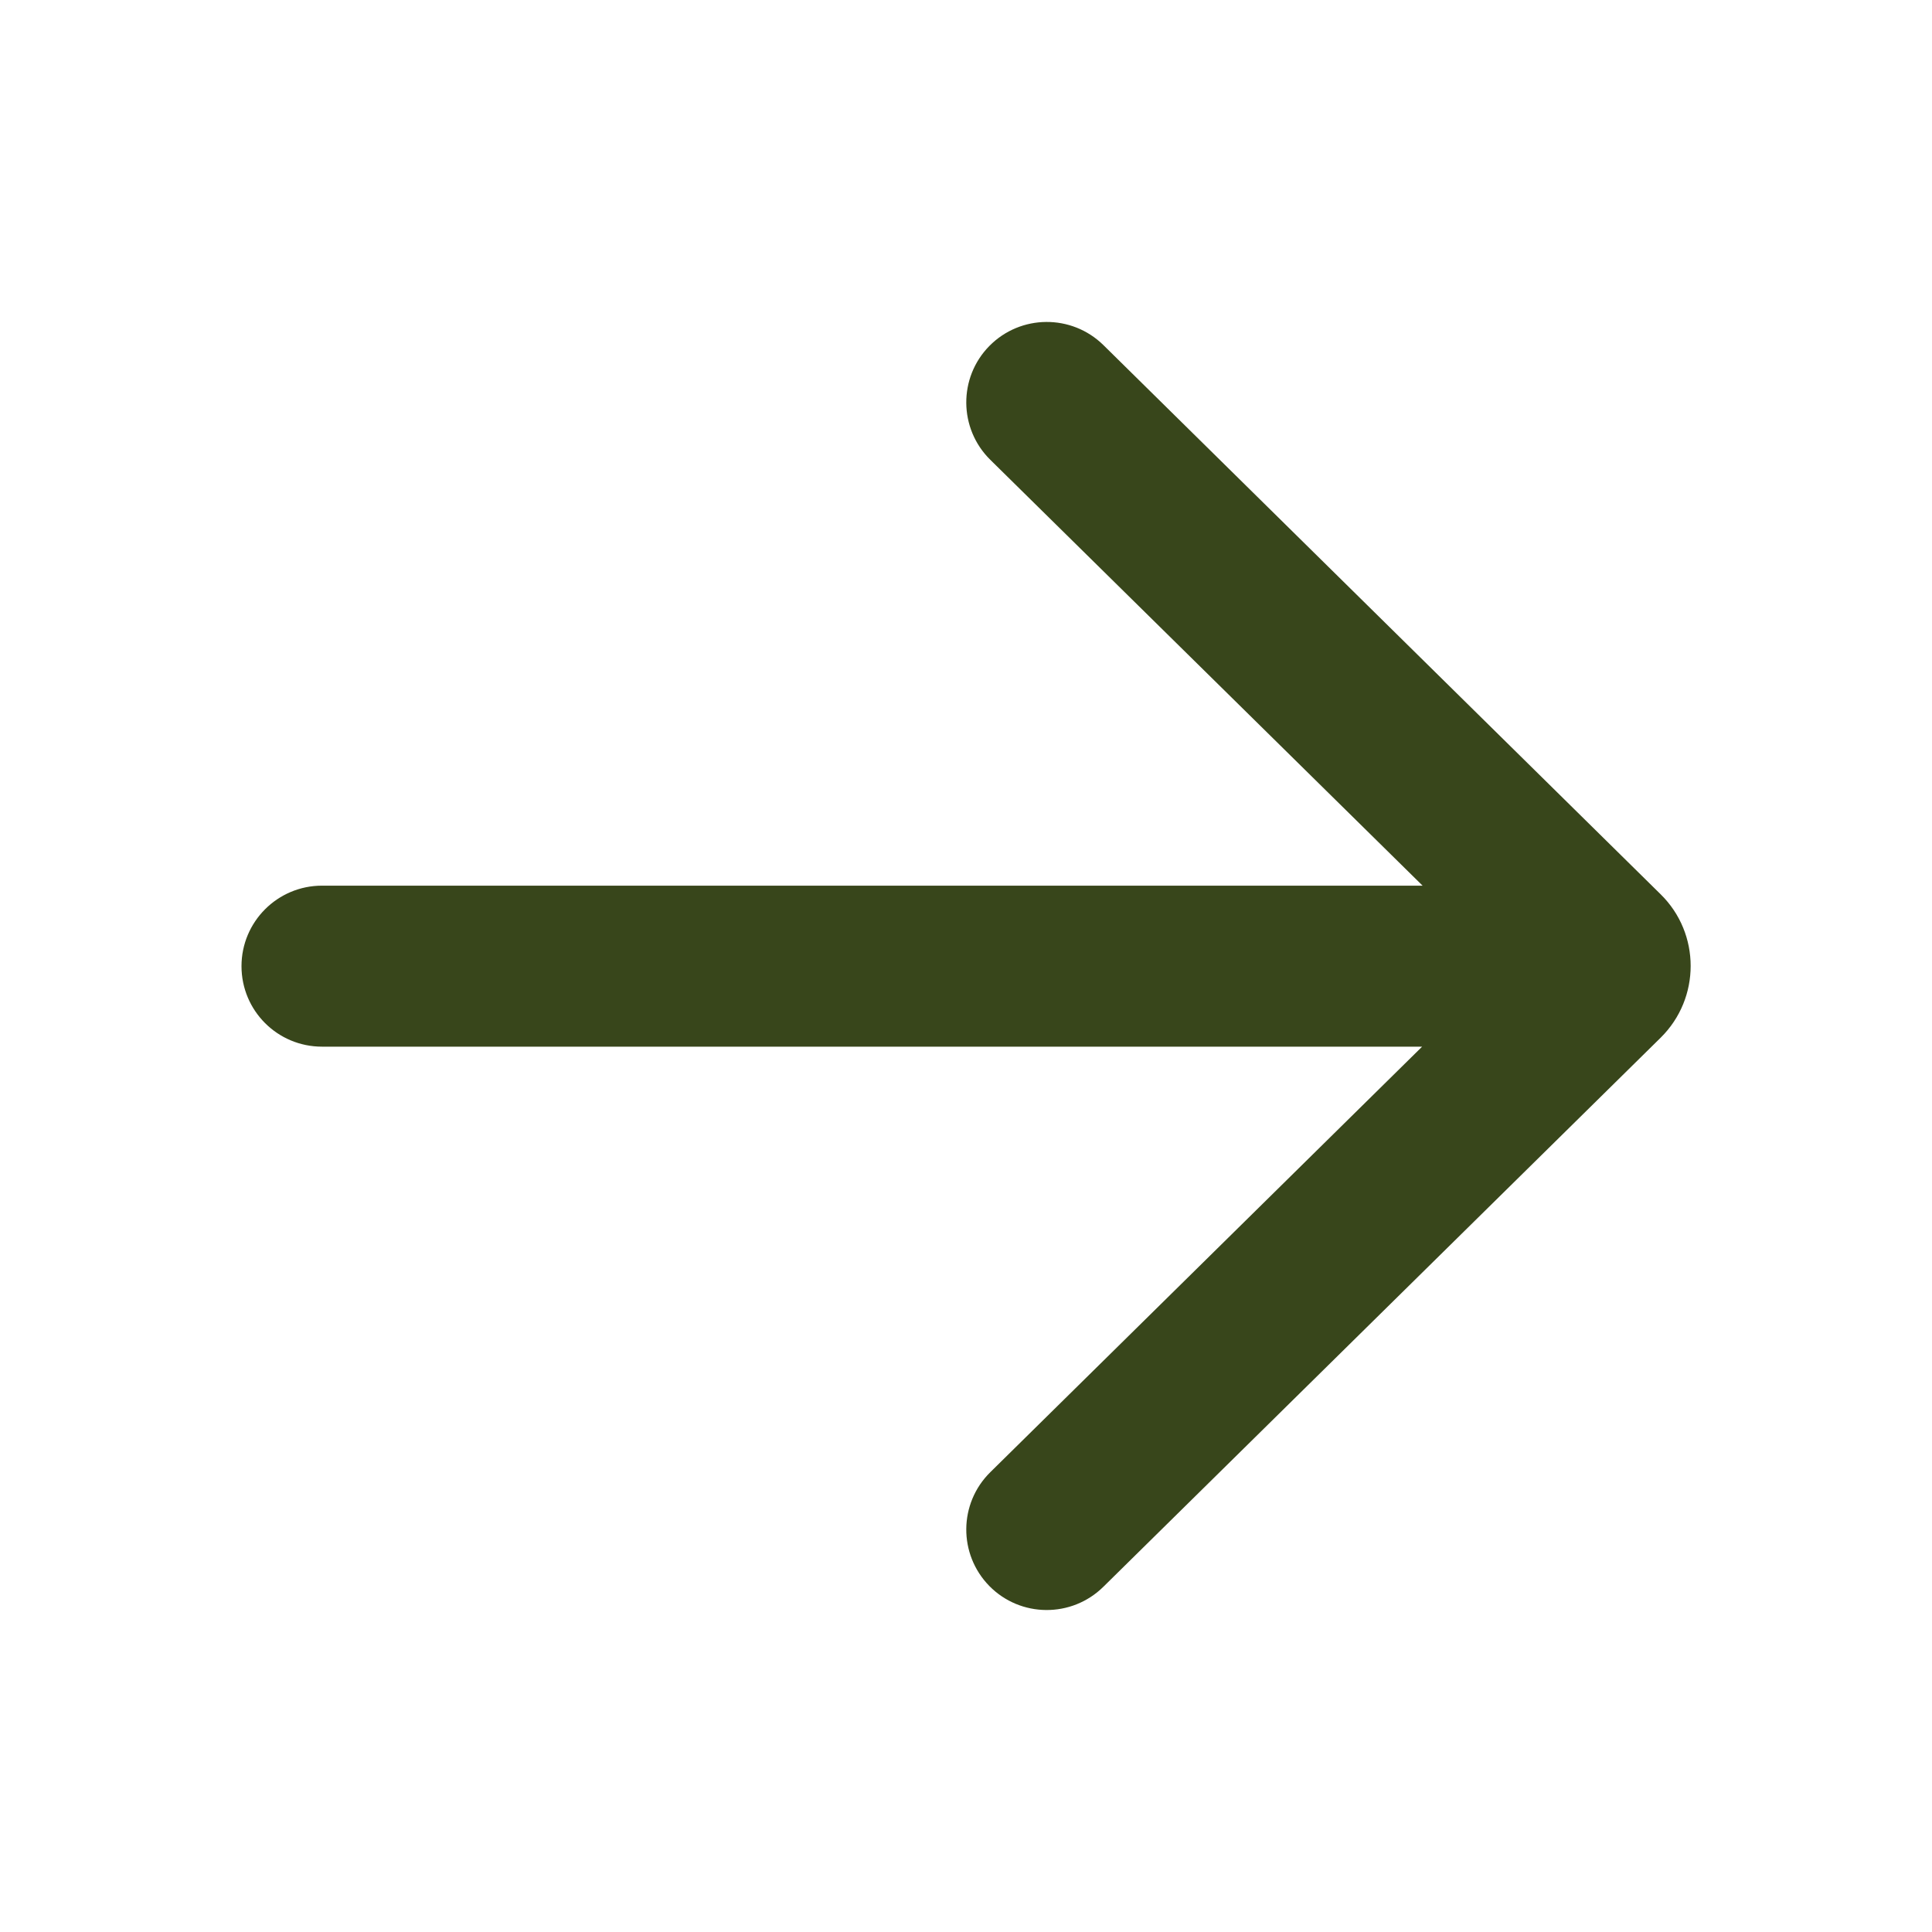 <svg width="12" height="12" viewBox="0 0 12 12" fill="none" xmlns="http://www.w3.org/2000/svg">
<path d="M6.853 2.143C6.656 1.95 6.339 1.952 6.145 2.149C5.952 2.345 5.954 2.662 6.151 2.856L8.836 5.501L2 5.501C1.724 5.501 1.5 5.725 1.5 6.001C1.5 6.278 1.724 6.501 2 6.501L8.833 6.501L6.151 9.144C5.954 9.338 5.952 9.654 6.145 9.851C6.339 10.048 6.656 10.05 6.853 9.856L10.315 6.445C10.563 6.2 10.563 5.799 10.315 5.555L6.853 2.143Z" fill="#38461B"/>
</svg>
